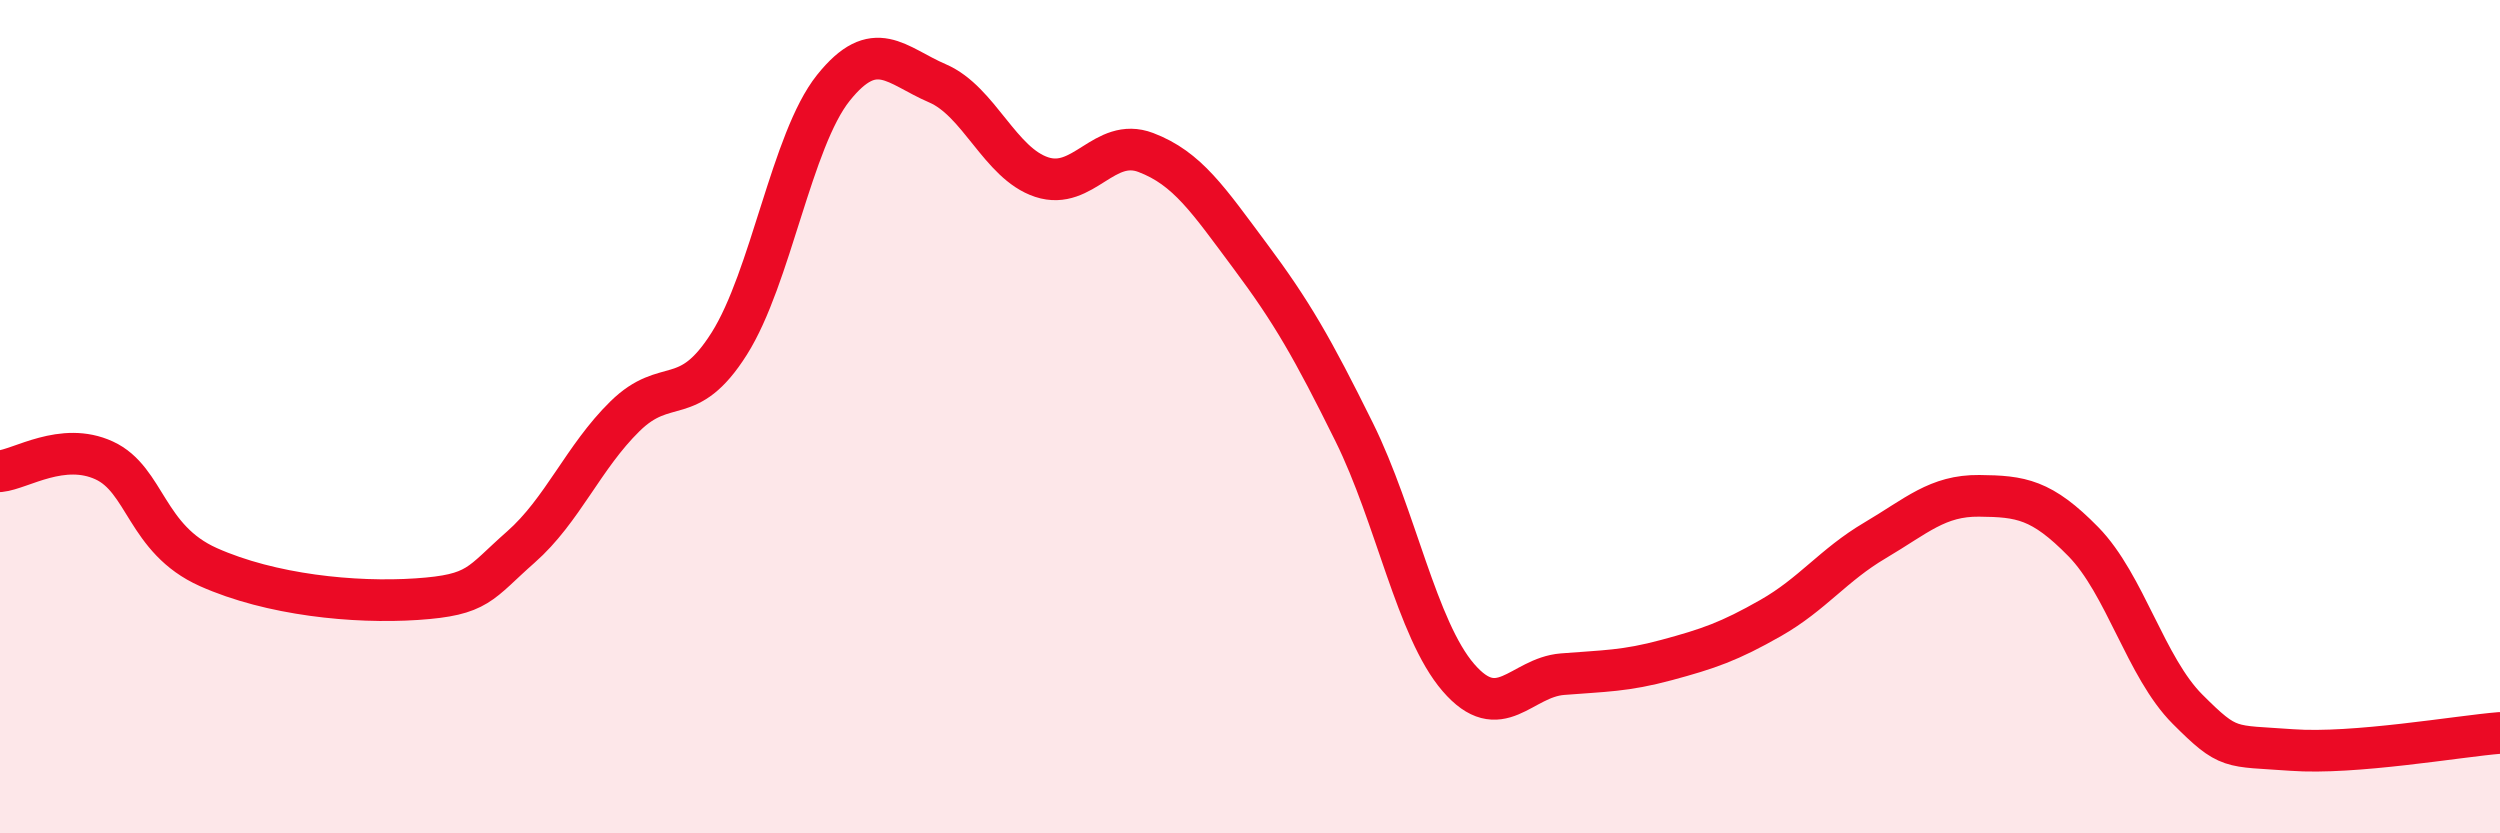 
    <svg width="60" height="20" viewBox="0 0 60 20" xmlns="http://www.w3.org/2000/svg">
      <path
        d="M 0,11.31 C 0.5,11.26 1.5,10.59 2.5,11.05 C 3.5,11.51 3.5,12.94 5,13.61 C 6.5,14.28 8.5,14.48 10,14.38 C 11.5,14.28 11.5,14.01 12.5,13.13 C 13.5,12.25 14,10.97 15,9.99 C 16,9.01 16.5,9.83 17.5,8.25 C 18.5,6.67 19,3.36 20,2.11 C 21,0.86 21.5,1.57 22.5,2 C 23.5,2.43 24,3.92 25,4.25 C 26,4.58 26.5,3.28 27.5,3.66 C 28.5,4.04 29,4.8 30,6.14 C 31,7.48 31.5,8.35 32.5,10.37 C 33.5,12.39 34,15.1 35,16.26 C 36,17.42 36.5,16.26 37.5,16.18 C 38.5,16.1 39,16.11 40,15.84 C 41,15.57 41.5,15.4 42.5,14.83 C 43.5,14.26 44,13.56 45,12.97 C 46,12.38 46.5,11.89 47.5,11.9 C 48.5,11.91 49,11.98 50,13 C 51,14.02 51.5,16.02 52.5,17.02 C 53.5,18.02 53.5,17.89 55,18 C 56.5,18.11 59,17.67 60,17.59L60 20L0 20Z"
        fill="#EB0A25"
        opacity="0.1"
        stroke-linecap="round"
        stroke-linejoin="round"
      />
      <path
        d="M 0,11.31 C 0.5,11.26 1.5,10.59 2.5,11.05 C 3.5,11.51 3.5,12.94 5,13.61 C 6.5,14.28 8.5,14.48 10,14.38 C 11.5,14.28 11.5,14.01 12.5,13.13 C 13.5,12.25 14,10.97 15,9.99 C 16,9.01 16.5,9.83 17.5,8.25 C 18.5,6.67 19,3.36 20,2.11 C 21,0.86 21.5,1.57 22.5,2 C 23.5,2.43 24,3.92 25,4.25 C 26,4.58 26.5,3.28 27.5,3.66 C 28.5,4.04 29,4.8 30,6.14 C 31,7.48 31.5,8.35 32.5,10.37 C 33.5,12.39 34,15.1 35,16.26 C 36,17.42 36.5,16.26 37.5,16.18 C 38.5,16.1 39,16.11 40,15.84 C 41,15.57 41.5,15.4 42.5,14.83 C 43.5,14.26 44,13.56 45,12.97 C 46,12.38 46.5,11.89 47.5,11.9 C 48.5,11.91 49,11.98 50,13 C 51,14.02 51.5,16.02 52.5,17.02 C 53.5,18.02 53.5,17.89 55,18 C 56.5,18.11 59,17.67 60,17.59"
        stroke="#EB0A25"
        stroke-width="1"
        fill="none"
        stroke-linecap="round"
        stroke-linejoin="round"
      />
    </svg>
  